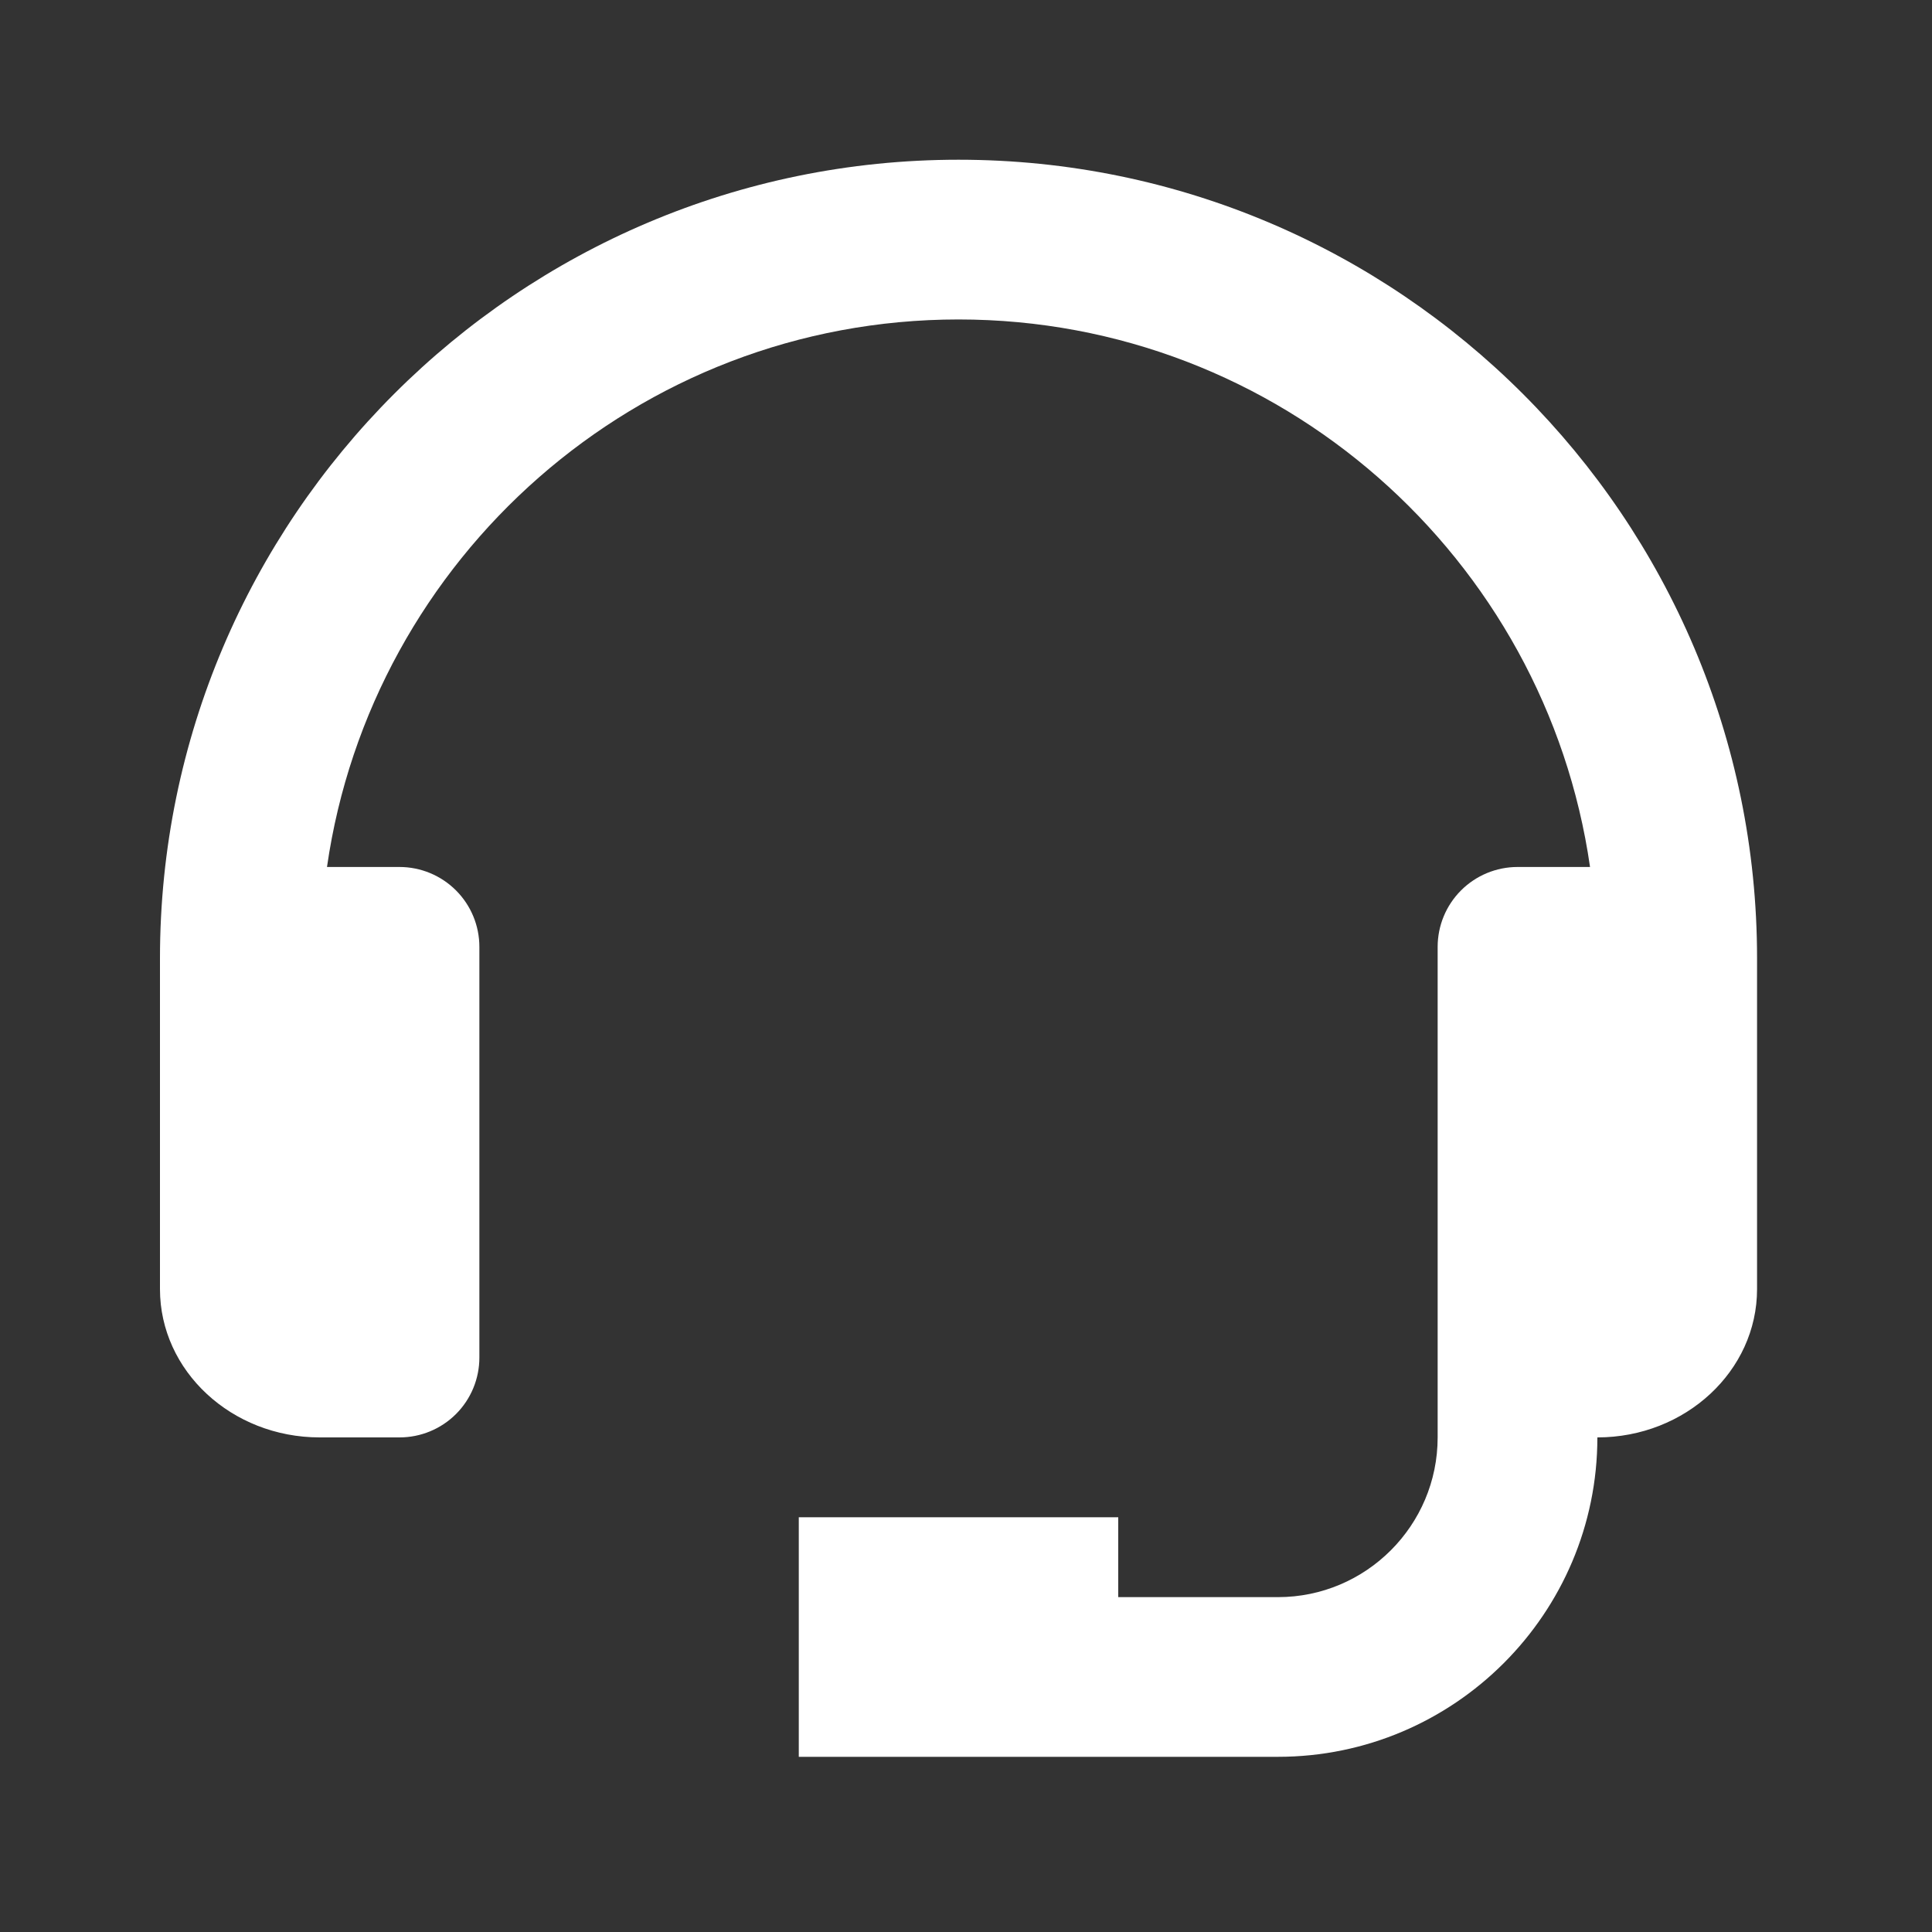 <svg preserveAspectRatio="none" width="100%" height="100%" overflow="visible" style="display: block;" viewBox="0 0 40 40" fill="none" xmlns="http://www.w3.org/2000/svg">
<rect x="0" y="0" width="40" height="40" fill="#333333" stroke="none"/>
<g id="bx:support">
<path id="Vector" d="M19.845 3.307C10.729 3.307 3.312 10.724 3.312 19.84V26.69C3.312 28.383 4.795 29.76 6.618 29.76H8.272C8.71 29.76 9.131 29.586 9.441 29.276C9.751 28.966 9.925 28.545 9.925 28.107V19.604C9.925 19.165 9.751 18.745 9.441 18.435C9.131 18.125 8.71 17.95 8.272 17.95H6.77C7.69 11.552 13.195 6.614 19.845 6.614C26.495 6.614 32 11.552 32.92 17.95H31.418C30.98 17.95 30.559 18.125 30.249 18.435C29.939 18.745 29.765 19.165 29.765 19.604V29.76C29.765 31.584 28.282 33.067 26.458 33.067H23.152V31.413H16.538V36.373H26.458C30.106 36.373 33.072 33.407 33.072 29.76C34.895 29.76 36.378 28.383 36.378 26.69V19.84C36.378 10.724 28.962 3.307 19.845 3.307Z" fill="white"/>
</g>
</svg>
